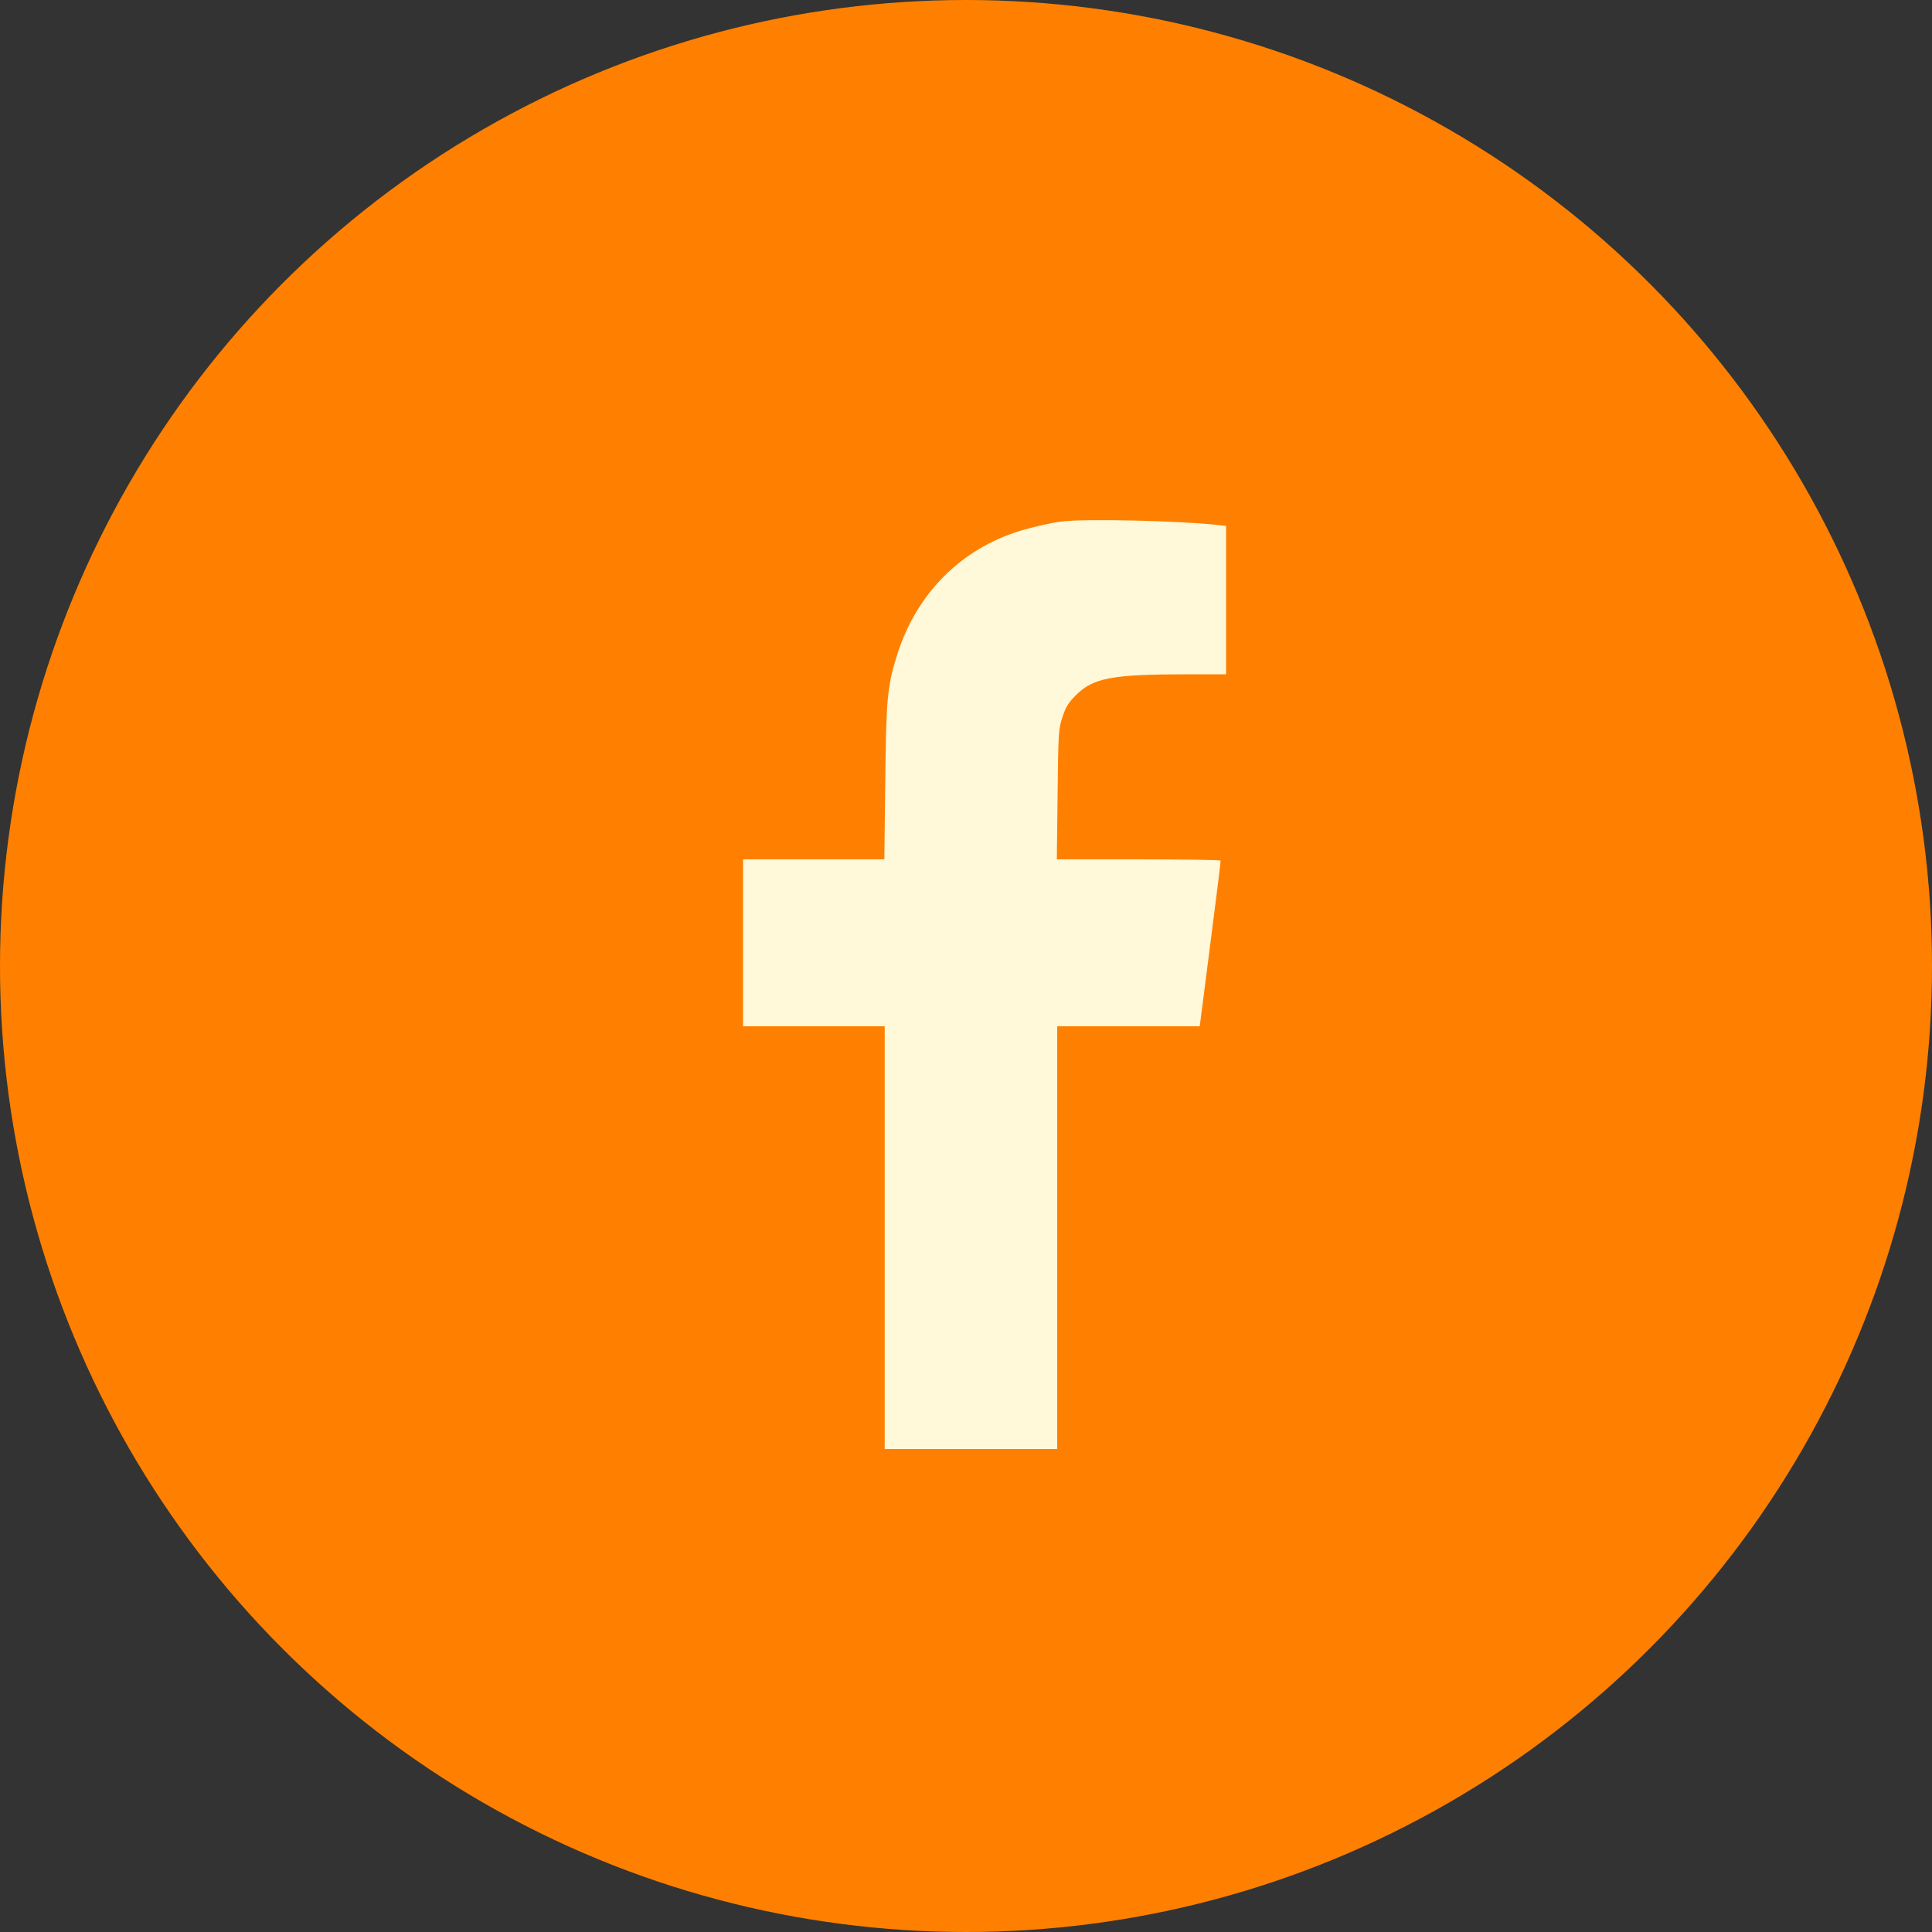 <svg xmlns="http://www.w3.org/2000/svg" fill="none" viewBox="0 0 52 52" height="52" width="52">
<rect x="0" y="0" width="52" height="52" fill="#333333" stroke="none"/>
<circle fill="#FF8000" r="26" cy="26" cx="26"></circle>
<g clip-path="url(#clip0_26_26)">
<path fill="#FFF8D9" d="M28.602 14.033C28.357 14.057 27.795 14.184 27.448 14.291C25.869 14.775 24.677 15.971 24.159 17.587C23.881 18.462 23.851 18.764 23.827 21.04L23.802 23.13H21.901H20V25.376V27.622H21.906H23.812V33.311V39H26.134H28.455V33.311V27.622H30.376H32.291L32.575 25.41C32.731 24.199 32.858 23.188 32.853 23.164C32.853 23.145 31.861 23.13 30.649 23.13H28.445L28.465 21.382C28.484 19.721 28.489 19.624 28.597 19.297C28.685 19.023 28.763 18.906 28.963 18.706C29.423 18.247 29.931 18.149 31.939 18.149H33V16.152V14.155L32.721 14.125C31.729 14.018 29.266 13.959 28.602 14.033Z"></path>
</g>
<defs>
<clipPath id="clip0_26_26">
<rect transform="translate(14 14)" fill="white" height="25" width="25"></rect>
</clipPath>
</defs>
</svg>
